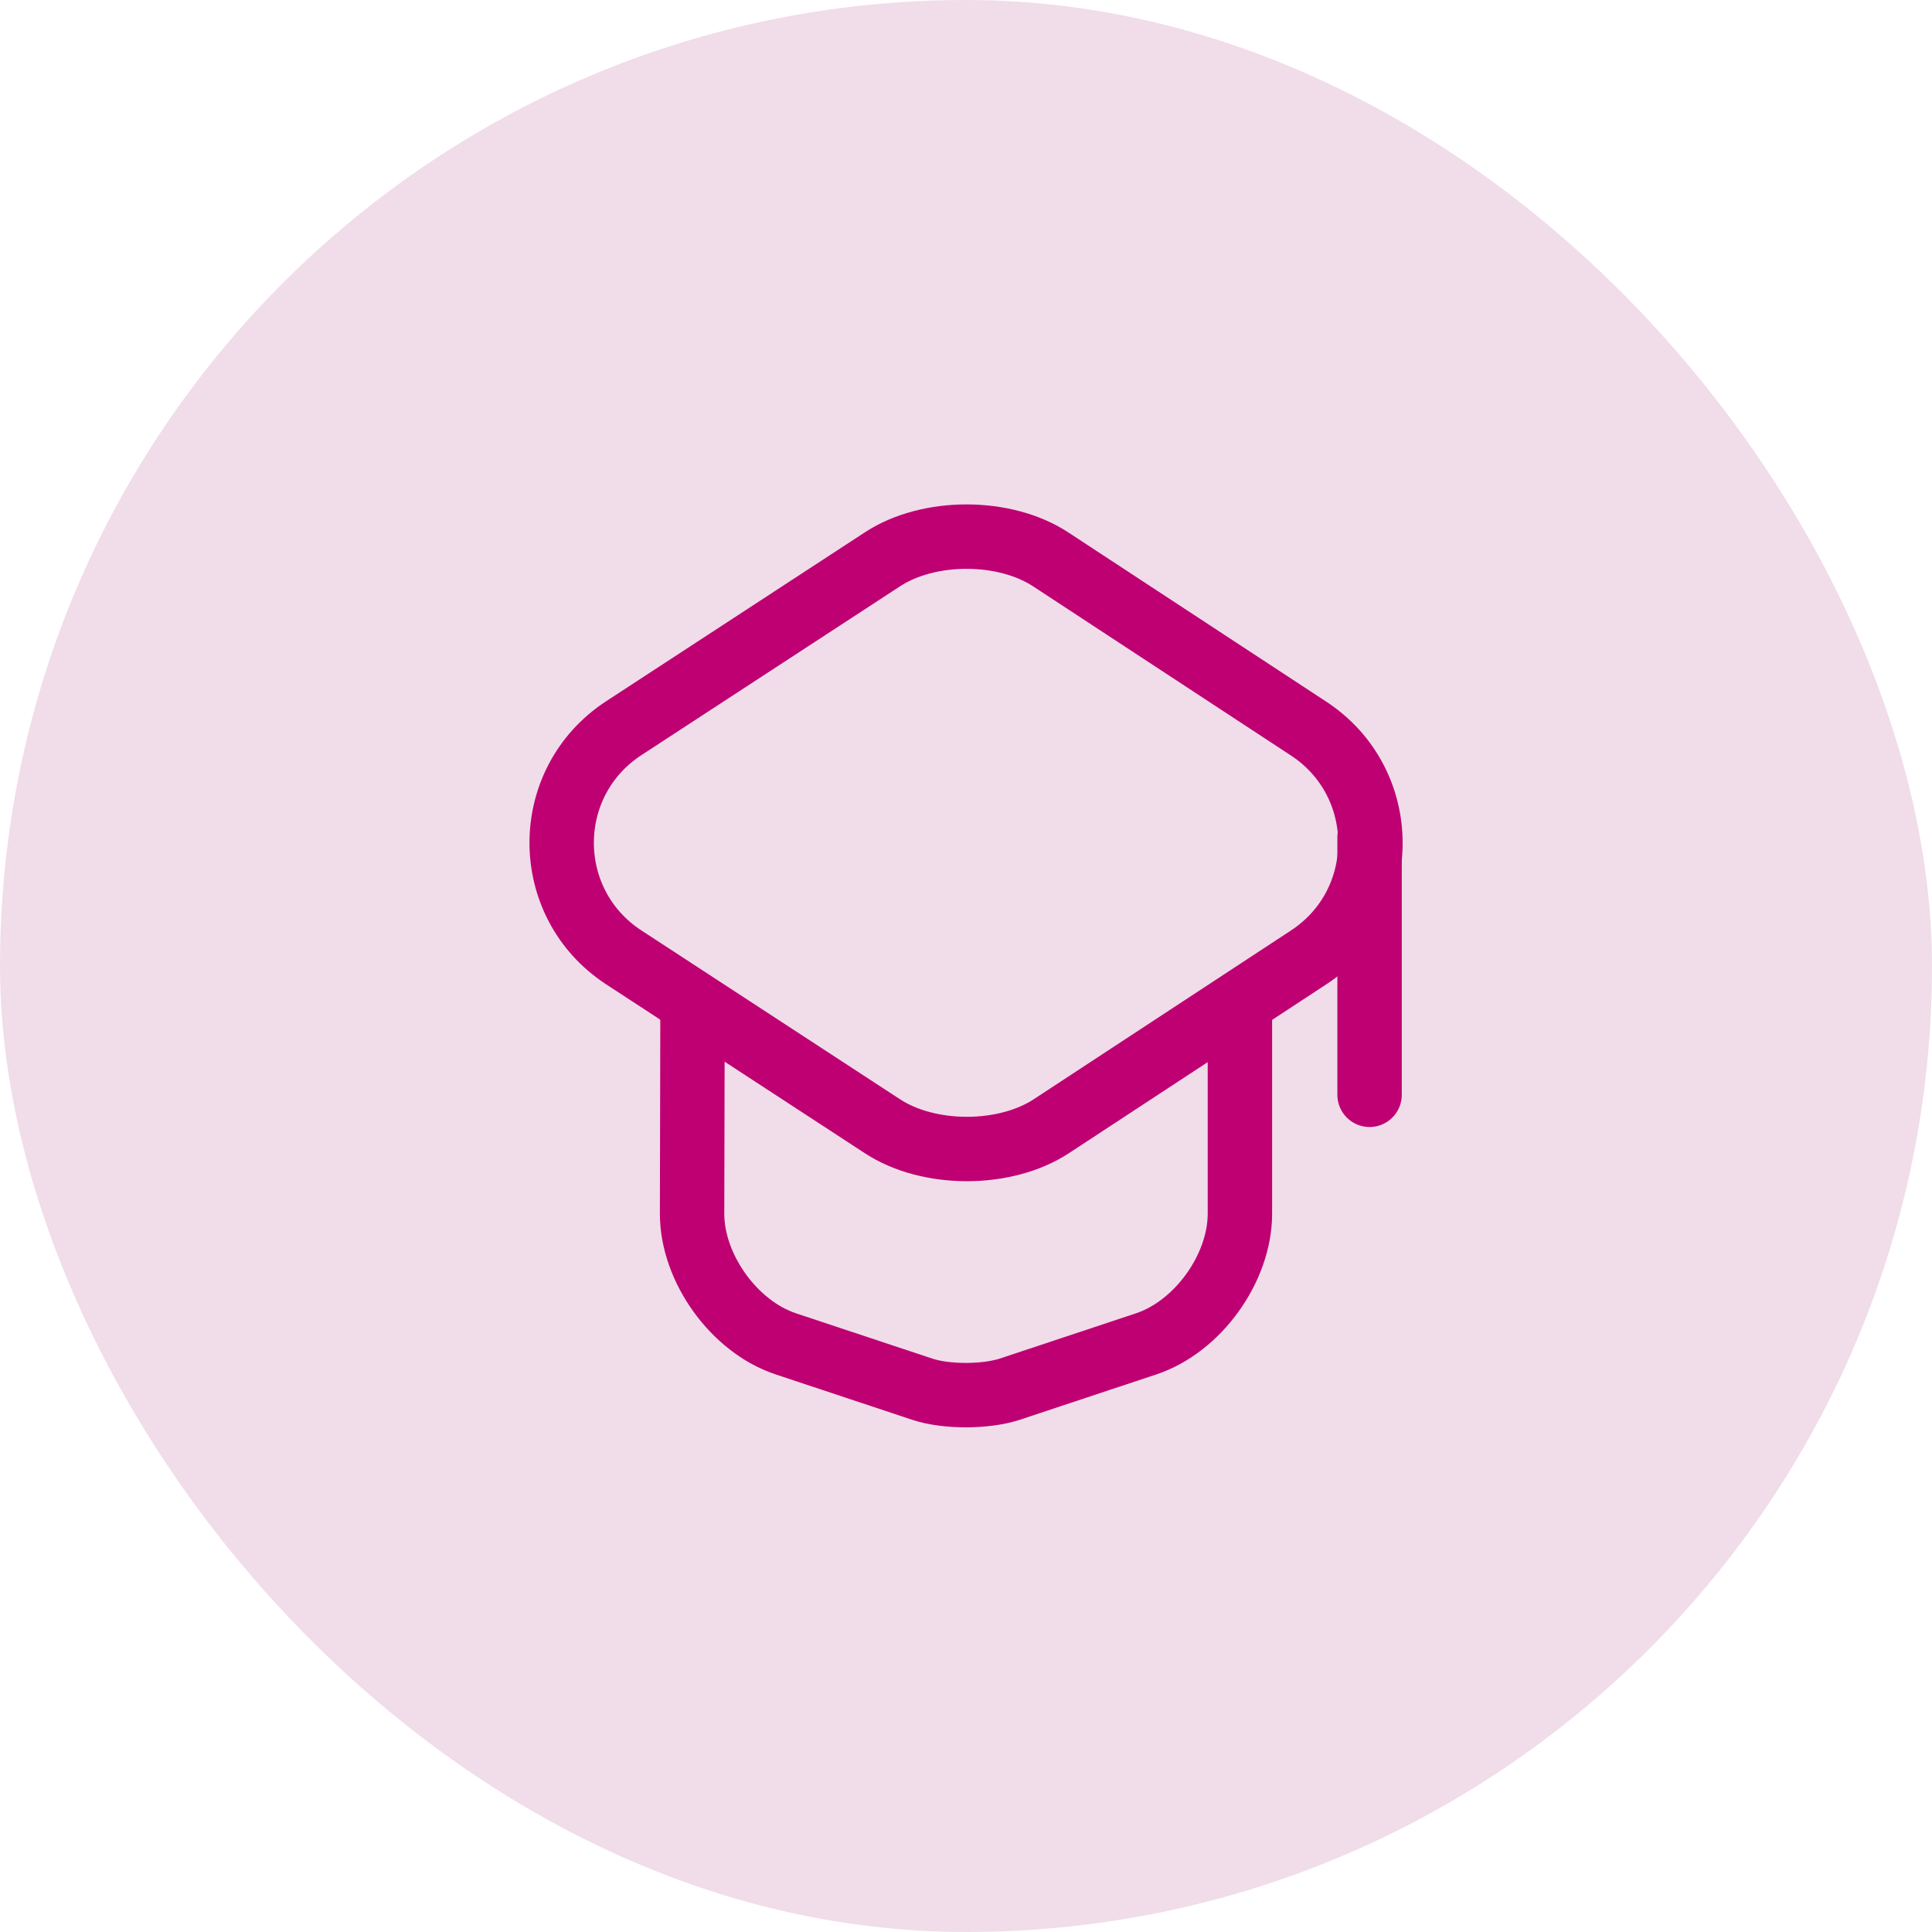 <svg xmlns="http://www.w3.org/2000/svg" width="45" height="45" fill="none"><rect width="45" height="45" fill="#F0DDE9" rx="22.5"/><path stroke="#BE0072" stroke-linecap="round" stroke-linejoin="round" stroke-width="1.5" d="m20.55 13.03-6.02 3.93c-1.93 1.26-1.93 4.08 0 5.34l6.02 3.93c1.08.71 2.86.71 3.94 0l5.99-3.93c1.92-1.26 1.92-4.07 0-5.33l-5.99-3.93c-1.08-.72-2.86-.72-3.94-.01"/><path stroke="#BE0072" stroke-linecap="round" stroke-linejoin="round" stroke-width="1.5" d="m16.13 23.58-.01 4.69c0 1.27.98 2.63 2.18 3.03l3.19 1.06c.55.18 1.46.18 2.02 0l3.19-1.06c1.2-.4 2.18-1.76 2.18-3.03v-4.64m3.02 1.87v-6"/></svg>